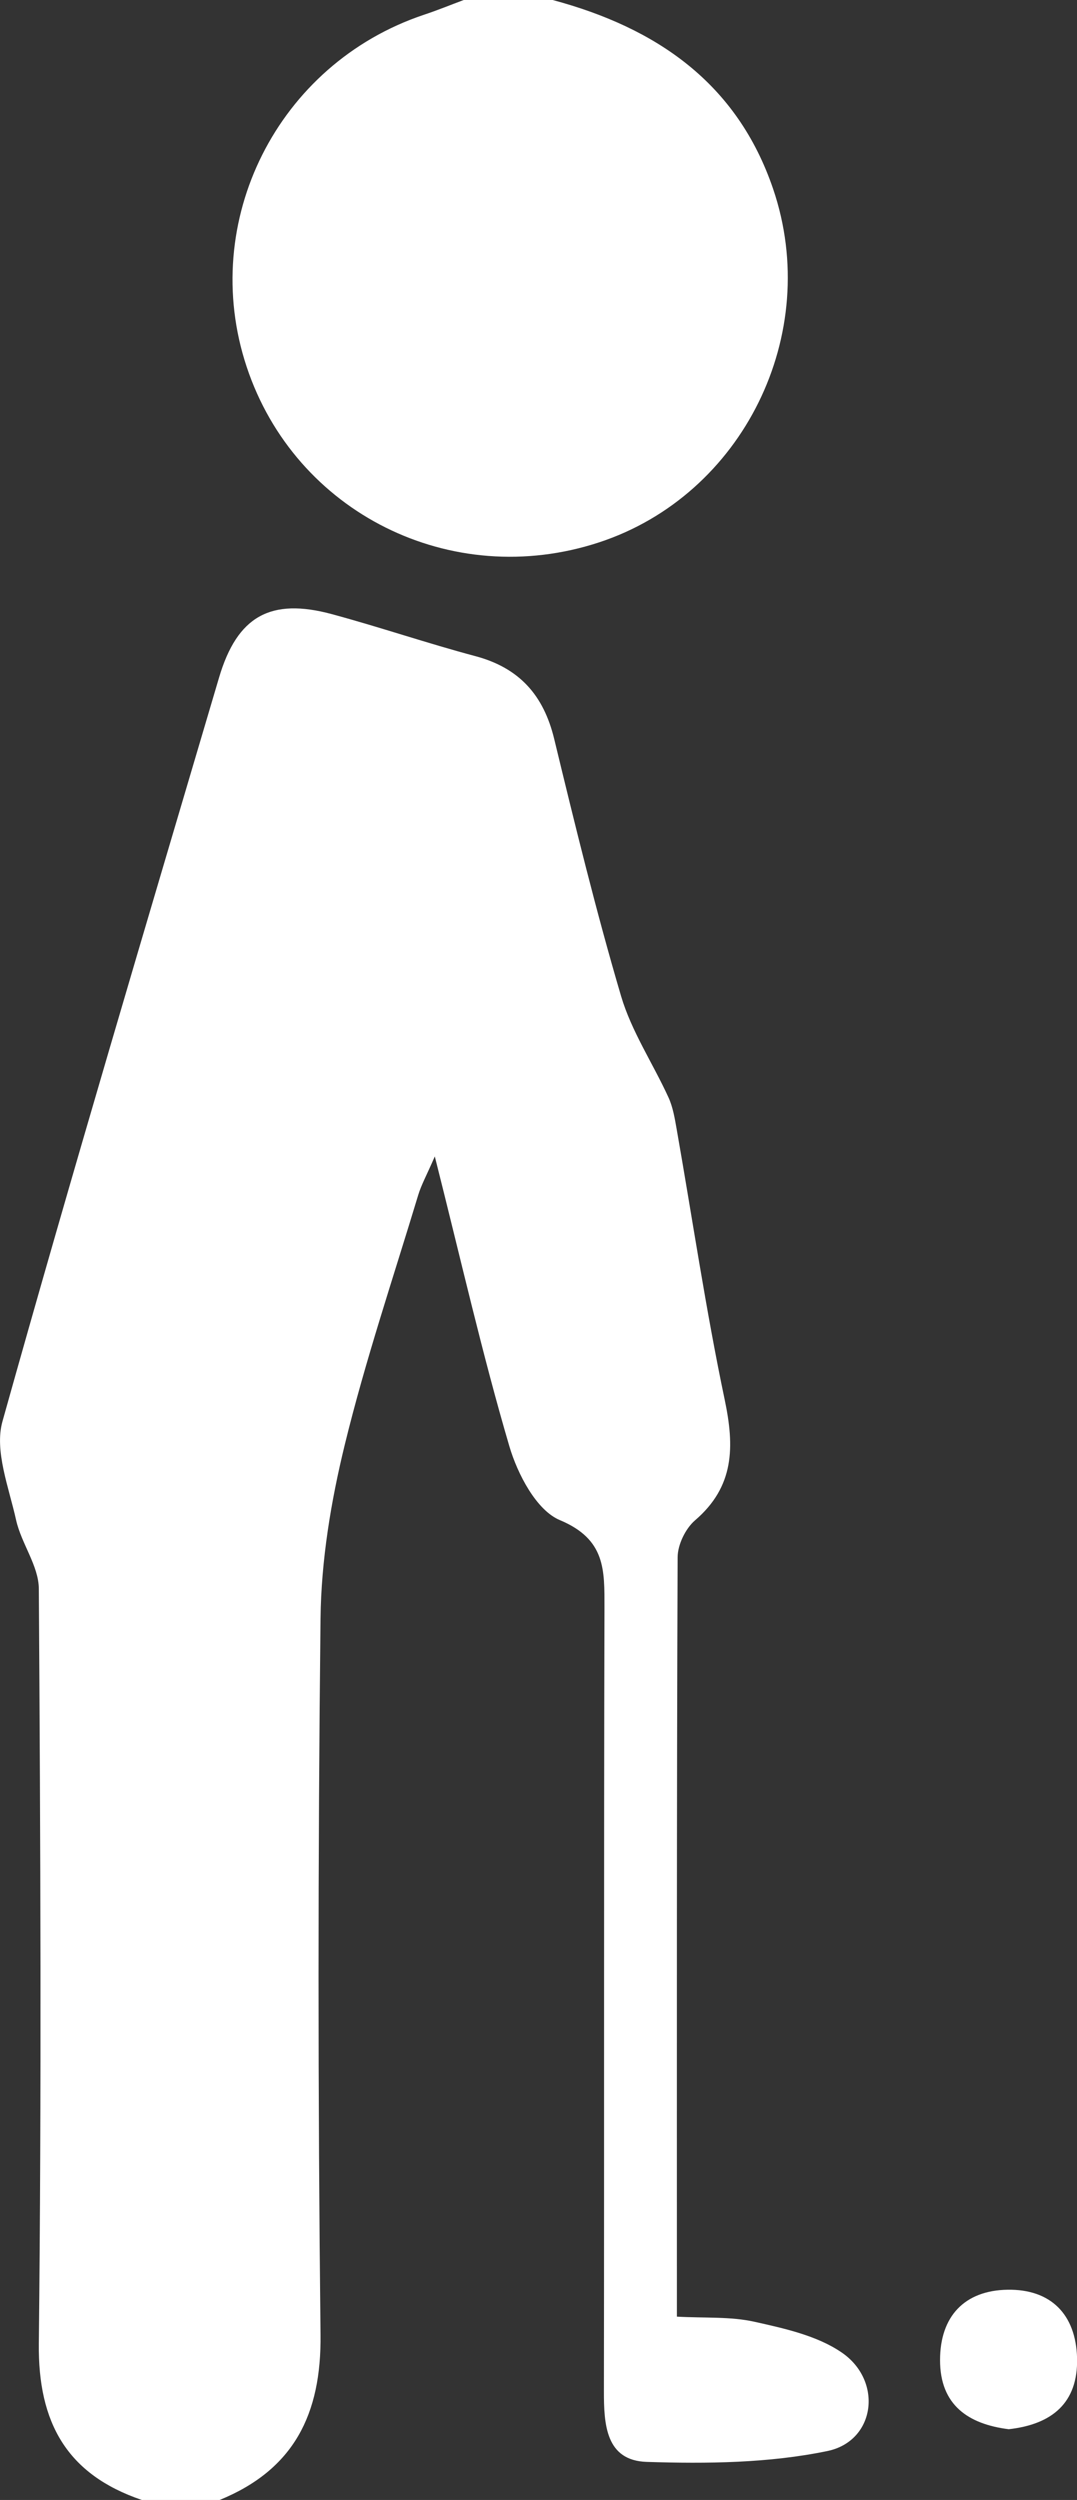 <svg id="Vrstva_1" data-name="Vrstva 1" xmlns="http://www.w3.org/2000/svg" viewBox="0 0 483.28 1121"><rect x="0" y="0" width="483.28" height="1121" fill="#333333" stroke="none"/><defs><style>.cls-1{fill:#fff;}</style></defs><title>Bez názvu-2</title><path class="cls-1" d="M422,1160.5c-33.57-11.4-46.61-34.57-46.22-70.09,1.24-112.83.74-225.69,0-338.53-.07-10.27-7.86-20.26-10.2-30.8-3.23-14.61-9.81-31.05-6.11-44.23,31.22-111.5,64.35-222.46,97.18-333.5,8.16-27.59,23.15-35.9,50.68-28.45,21.56,5.83,42.74,13.06,64.31,18.81,19.73,5.26,30.64,17.47,35.41,37.17,9.34,38.6,18.77,77.22,30,115.28,4.68,15.83,14.29,30.18,21.25,45.39,2,4.34,2.82,9.29,3.66,14.06,7.13,40.52,13.13,81.28,21.59,121.53,4.44,21.13,4.39,38.92-13.32,54.1-4.27,3.68-7.77,10.9-7.8,16.5-.44,112.76-.33,225.53-.33,340.56,12.5.7,24-.11,34.82,2.3,13.45,3,28,6.2,39,13.69,18.74,12.66,15.39,39.79-6.29,44.27-26.29,5.44-54.07,5.74-81.09,4.87-18.4-.6-19.22-16.87-19.19-31.87.17-117-.06-234,.25-351,0-17,.61-30.8-20-39.42-10.53-4.4-19-20.62-22.69-33.17-12.12-41.2-21.63-83.16-33.44-129.92-3.68,8.48-6.07,12.75-7.45,17.32-11.25,37.22-23.71,74.14-32.93,111.86-6.21,25.39-10.61,51.9-10.9,78q-1.78,160.53,0,321.1c.43,35.83-12,60.58-45.31,74.19Z" transform="translate(-358.36 -39.5)"/><path class="cls-1" d="M606.35,39.5c46.51,12.46,82.76,37.17,98.94,84.74,22.16,65.19-13.65,137.33-78.17,158.48-66.2,21.7-136.3-13.21-158.07-78.73-21.67-65.21,13.88-135.81,79.4-157.82,6.08-2,12-4.44,18-6.67Z" transform="translate(-358.36 -39.5)"/><path class="cls-1" d="M811,1128.78c-18-2.26-30.84-10.72-30.81-31,0-19.63,11-31.26,30.33-31.55s30.62,11,31.15,30.65C842.16,1116.94,830.49,1126.59,811,1128.78Z" transform="translate(-358.36 -39.5)"/></svg>